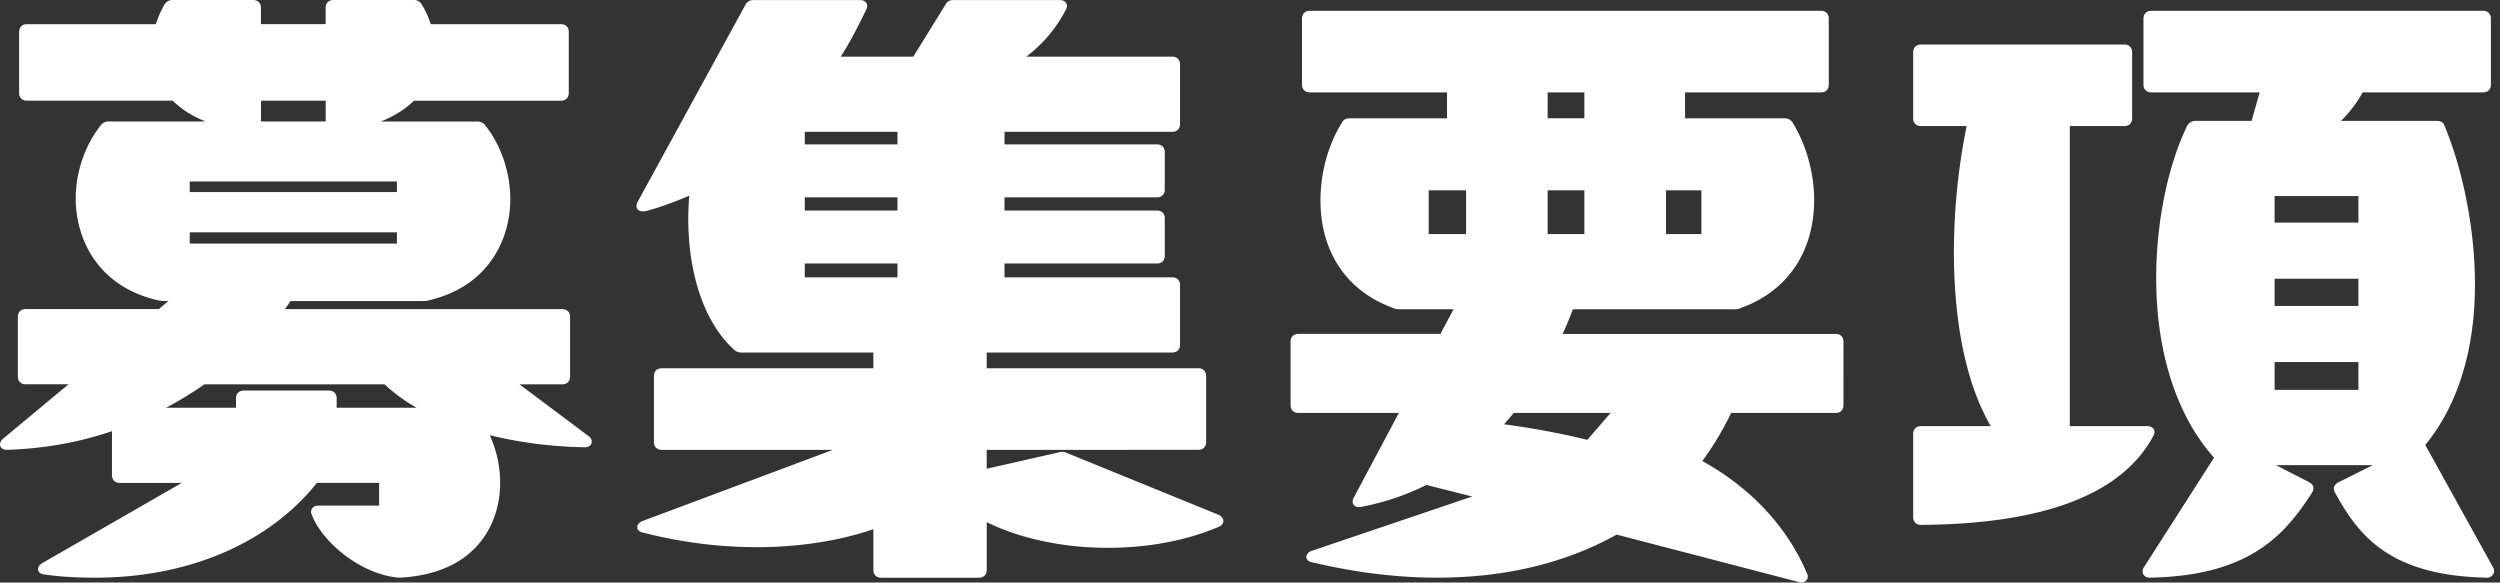 <svg width="206" height="48" fill="none" xmlns="http://www.w3.org/2000/svg"><rect width="100%" height="100%" fill="#333333" stroke="none"/><g clip-path="url(#clip0_1022_10508)" fill="#fff"><path d="M42.797 31.67h3.542c.38 0 .636-.255.636-.636V26.11c0-.38-.255-.636-.636-.636H23.472c.17-.222.324-.445.455-.667h10.83c.16 0 .342 0 .573-.059 4.954-1.152 6.717-5.06 6.717-8.334 0-2.191-.743-4.398-2.033-6.05a.793.793 0 00-.699-.349h-7.949c1.075-.417 2.006-.998 2.743-1.716h12.122c.38 0 .636-.255.636-.635V2.627c0-.38-.255-.635-.636-.635H35.492A7.114 7.114 0 0034.79.433C34.61.075 34.33 0 34.124 0h-6.656c-.38 0-.636.255-.636.635V1.99H21.5V.637c0-.38-.255-.636-.635-.636h-6.656c-.266 0-.498.128-.662.374-.324.597-.558 1.126-.707 1.617H2.212c-.38 0-.636.255-.636.635v5.031c0 .38.255.636.636.636h12.016c.752.732 1.662 1.307 2.72 1.716H8.973a.786.786 0 00-.694.346C6.983 12.013 6.24 14.2 6.24 16.357c0 3.303 1.779 7.238 6.767 8.386.235.058.417.058.577.058h.298l-.795.668H2.106c-.38 0-.636.255-.636.635v4.926c0 .38.255.635.636.635h3.542L.223 36.174c-.199.198-.27.421-.192.607.043.106.175.285.562.285 3.021-.097 5.924-.614 8.634-1.537v3.627c0 .38.255.636.635.636h5.114L3.454 46.417c-.244.162-.356.37-.311.566.026.11.128.305.504.352 1.599.238 3.177.264 4.225.264 7.653 0 14.292-2.844 18.238-7.809h5.129v1.874h-5.025c-.348 0-.583.214-.583.532 0 .071.026.127.051.181l.016.052c.847 2.222 3.991 4.893 7.153 5.17h.03c6.143-.277 8.33-4.219 8.33-7.815 0-1.36-.303-2.734-.86-3.923 2.572.623 5.135.947 7.823.994.43 0 .584-.246.584-.477 0-.195-.102-.296-.22-.415l-5.74-4.297v.003zM21.505 8.294h5.332v1.716h-5.332V8.294zm-5.87 6.656h17.071v.878H15.635v-.878zm0 4.193h17.071v.93H15.635v-.93zM27.74 33.595v-.78c0-.38-.255-.635-.635-.635h-7.022c-.38 0-.636.255-.636.635v.78h-5.76a31.657 31.657 0 003.16-1.925h14.837a14.5 14.5 0 002.632 1.925H27.74zm72.662 8.82l-12.457-5.077c-.24-.121-.46-.14-.668-.07l-5.974 1.356v-1.558H98.75c.38 0 .635-.255.635-.636v-5.45c0-.38-.255-.636-.635-.636H81.303v-1.296H96.6c.38 0 .636-.255.636-.636v-4.925c0-.38-.255-.636-.636-.636H82.77v-1.139h12.573c.38 0 .635-.255.635-.635v-3.093c0-.38-.255-.635-.635-.635H82.77v-1.087h12.572c.38 0 .635-.255.635-.636v-3.092c0-.38-.255-.636-.635-.636H82.77v-1.035H96.6c.38 0 .635-.255.635-.635V5.302c0-.38-.255-.635-.636-.635H84.575c1.405-1.087 2.473-2.36 3.249-3.864.11-.184.123-.379.034-.534-.095-.169-.29-.266-.534-.266h-8.752c-.204 0-.495.039-.655.365L75.254 4.67h-5.978c.826-1.29 1.496-2.624 2.092-3.864.11-.184.123-.378.035-.534-.095-.169-.29-.266-.534-.266h-8.805c-.205 0-.486.076-.661.426L52.55 16.618c-.12.201-.138.409-.047.567.084.147.244.23.443.23h.158l.054-.006c1.348-.35 2.58-.834 3.635-1.285a26.72 26.72 0 00-.08 1.863c0 4.683 1.364 8.618 3.732 10.79a.89.89 0 00.677.273h10.843v1.296H54.519c-.38 0-.635.256-.635.636v5.45c0 .38.255.636.635.636h14.109l-15.712 5.874c-.277.119-.433.33-.402.551.021.156.149.337.445.385a37.633 37.633 0 009.37 1.21c3.483 0 6.807-.512 9.638-1.482v3.362c0 .38.255.636.635.636h8.07c.38 0 .636-.255.636-.636v-3.944c2.708 1.349 6.31 2.116 9.95 2.116 3.371 0 6.555-.603 9.215-1.753.288-.145.331-.348.331-.456 0-.2-.14-.386-.398-.514l-.004-.002zM73.951 22.85h-7.638v-1.139h7.638v1.14zm0-5.504h-7.638V16.26h7.638v1.087zm0-5.449h-7.638v-1.035h7.638v1.035zm77.309 15.618h-22.504c.341-.715.611-1.394.851-2.031h13.268c.168 0 .359 0 .609-.121 3.815-1.388 6.002-4.63 6.002-8.898 0-2.187-.642-4.502-1.766-6.356a.763.763 0 00-.65-.359h-8.221V7.615h11.208c.38 0 .635-.255.635-.636V1.527c0-.38-.255-.636-.635-.636h-42.136c-.38 0-.635.255-.635.636v5.45c0 .38.255.636.635.636h11.314v2.135h-8.011c-.203 0-.495.039-.655.365-1.137 1.84-1.761 4.113-1.761 6.402 0 4.246 2.167 7.47 5.947 8.845.249.122.441.122.61.122h4.409l-1.081 2.031h-11.714c-.38 0-.635.255-.635.635v5.241c0 .38.255.636.635.636h8.288l-3.704 6.957c-.121.2-.138.408-.047.568.084.147.244.232.44.232h.106l.039-.005a20.418 20.418 0 005.436-1.817l3.771.953-13.263 4.489c-.275.116-.428.326-.396.542.011.078.08.335.495.393 3.508.837 6.959 1.262 10.259 1.262 5.607 0 10.588-1.192 14.809-3.548l14.997 3.905a.68.68 0 00.231.043c.11 0 .214-.03.303-.09a.507.507 0 00.222-.422.404.404 0 00-.052-.181l-.017-.059c-1.64-3.847-4.621-7.043-8.628-9.26.88-1.185 1.66-2.484 2.382-3.96h8.617c.38 0 .635-.255.635-.635V28.15c0-.38-.255-.636-.635-.636h-.007zm-30.455-8.228h-3.08v-3.602h3.08v3.602zm16.47-3.602h2.922v3.602h-2.922v-3.602zm-9.749-8.072h3.026v2.135h-3.026V7.613zm0 8.072h3.026v3.602h-3.026v-3.602zm3.27 20.557a65.838 65.838 0 00-6.862-1.281c.181-.2.352-.404.521-.603.095-.113.188-.223.281-.331h7.973l-1.911 2.215h-.002zm46.678-.862c-.096-.169-.29-.266-.534-.266h-6.387V10.39h4.5c.38 0 .635-.255.635-.636v-5.45c0-.38-.255-.636-.635-.636h-16.771c-.38 0-.636.255-.636.636v5.45c0 .38.256.636.636.636h3.769a52.753 52.753 0 00-1.05 10.37c0 4.181.531 10.017 3.034 14.352h-5.753c-.38 0-.636.255-.636.636v6.866c0 .38.256.635.638.635 10.141-.06 16.587-2.53 19.155-7.337.11-.184.123-.379.035-.534v.002z"/><path d="M205.42 46.735l-5.578-10.071c2.68-3.255 4.096-7.826 4.096-13.231 0-4.418-.947-9.328-2.527-13.119-.045-.134-.192-.357-.676-.357h-7.837a10.049 10.049 0 001.783-2.344h9.933c.381 0 .636-.256.636-.636v-5.45c0-.38-.255-.636-.636-.636h-27.356c-.381 0-.636.255-.636.636v5.45c0 .38.255.636.636.636h8.938l-.663 2.344h-4.606a.796.796 0 00-.719.437c-1.589 3.292-2.538 7.968-2.538 12.516 0 6.122 1.693 11.37 4.768 14.802l-5.781 9.032-.005.004c-.121.201-.134.415-.038.584.056.099.201.267.542.267 8.226-.153 11.096-3.524 13.335-6.97.075-.125.158-.291.134-.468-.024-.16-.126-.292-.324-.411l-2.771-1.426h7.992l-2.864 1.432c-.116.07-.278.186-.332.374-.044.152-.011.314.097.49 1.895 3.446 4.422 6.824 12.505 6.98.315 0 .583-.243.583-.532 0-.067 0-.22-.091-.333zm-11.087-14.608h-6.905v-2.293h6.905v2.293zm0-6.918h-6.905v-2.241h6.905v2.241zm0-6.866h-6.905v-2.187h6.905v2.187z"/></g><defs><clipPath id="clip0_1022_10508"><path fill="#fff" d="M0 0h205.509v48H0z"/></clipPath></defs></svg>